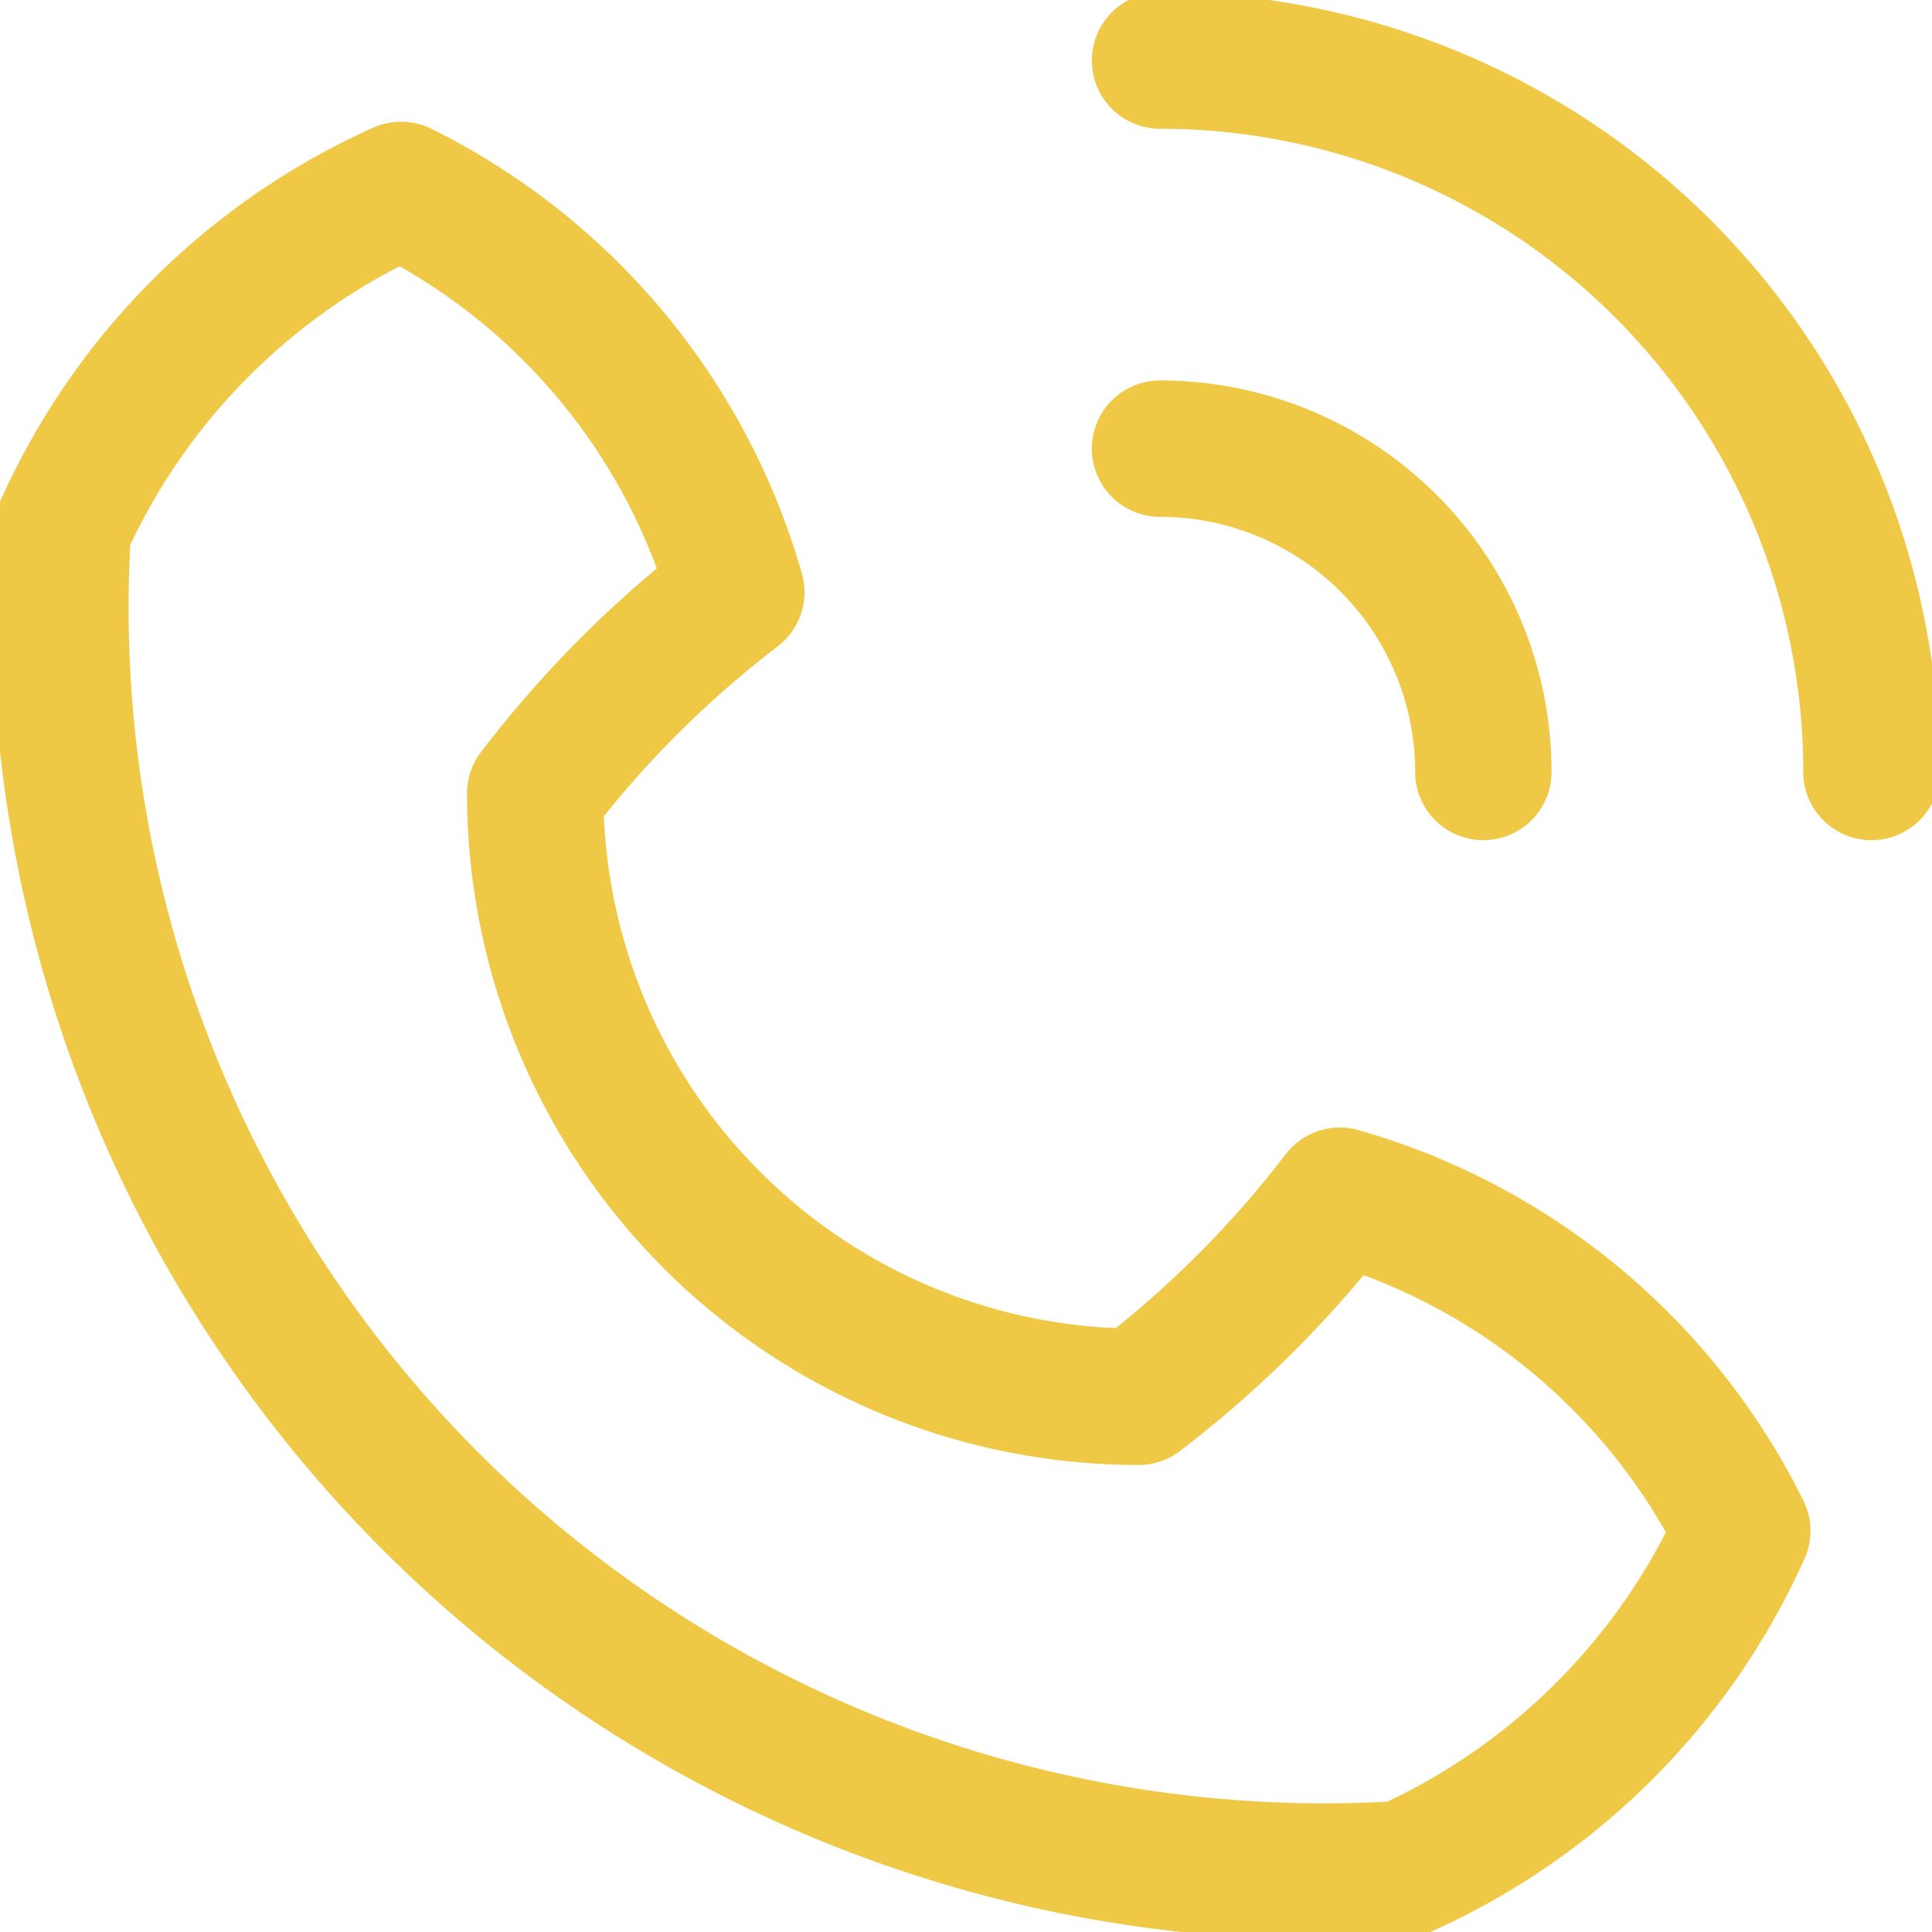 <svg xmlns="http://www.w3.org/2000/svg" xmlns:xlink="http://www.w3.org/1999/xlink" width="35.415" height="35.415" viewBox="0 0 35.415 35.415"><defs><clipPath id="a"><rect width="35.415" height="35.415" fill="none" stroke="#efc945" stroke-width="1"/></clipPath></defs><g transform="translate(0 0)" clip-path="url(#a)"><path d="M25.877,34.7a12.314,12.314,0,0,0,6.2-6.2A11.865,11.865,0,0,0,24.7,22.357a19.669,19.669,0,0,1-3.688,3.686A11.06,11.06,0,0,1,9.951,14.982a19.643,19.643,0,0,1,3.686-3.688A11.865,11.865,0,0,0,7.493,3.92a12.314,12.314,0,0,0-6.2,6.2A23.173,23.173,0,0,0,25.877,34.7Z" transform="translate(-0.14 -0.439)" fill="none" stroke="#efc945" stroke-linecap="round" stroke-linejoin="round" stroke-width="2.5"/><path d="M29.873,15.188a5.927,5.927,0,0,0-5.927-5.927" transform="translate(-2.682 -1.037)" fill="none" stroke="#efc945" stroke-linecap="round" stroke-linejoin="round" stroke-width="2.5"/><path d="M36.987,14.291A13.041,13.041,0,0,0,23.946,1.25" transform="translate(-2.682 -0.14)" fill="none" stroke="#efc945" stroke-linecap="round" stroke-linejoin="round" stroke-width="2.5"/></g></svg>